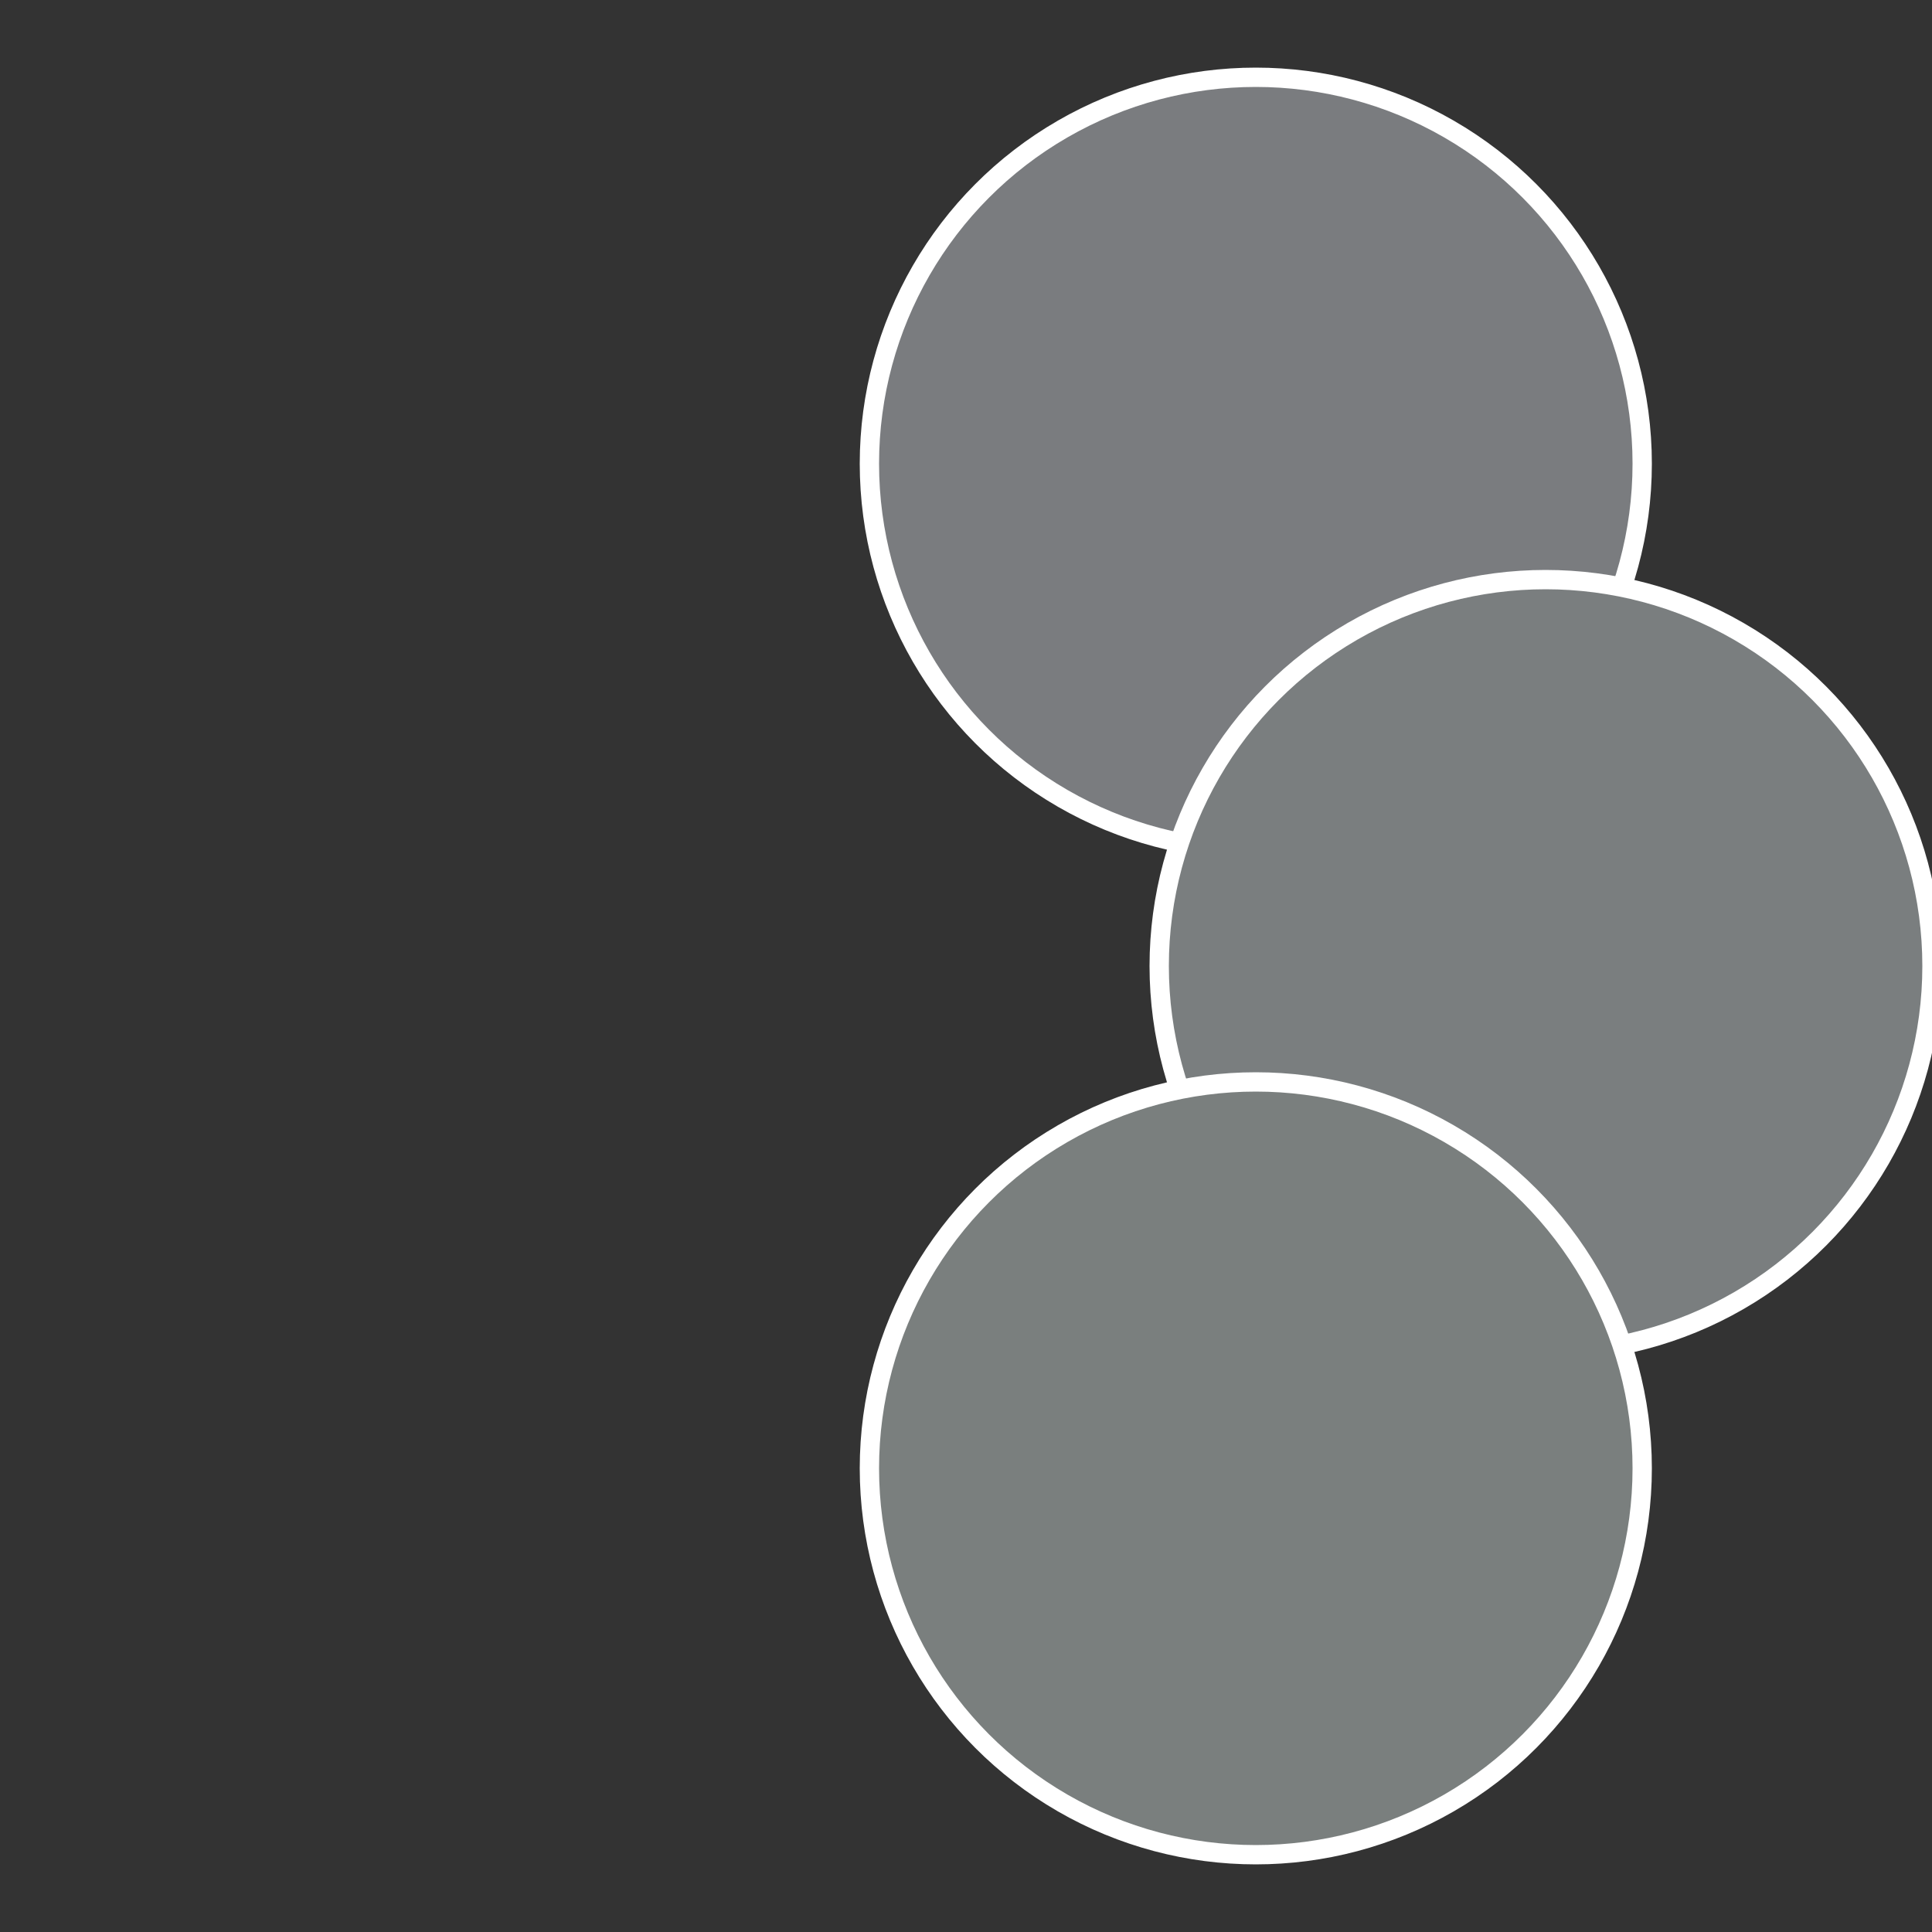 <?xml version="1.0" standalone="no"?>
<svg width="500" height="500" viewBox="-1 -1 2 2" xmlns="http://www.w3.org/2000/svg">
 
                <rect x="-1" y="-1" width="2" height="2" fill="#333333" stroke="none"/>
 
                <circle cx="0.3" cy="-0.52" r="0.4" fill="#7a7c7f" stroke="#fff" stroke-width="1%" />
             
                <circle cx="0.6" cy="0" r="0.4" fill="#7a7e7f" stroke="#fff" stroke-width="1%" />
             
                <circle cx="0.3" cy="0.52" r="0.4" fill="#7a7f7e" stroke="#fff" stroke-width="1%" />
            </svg>

